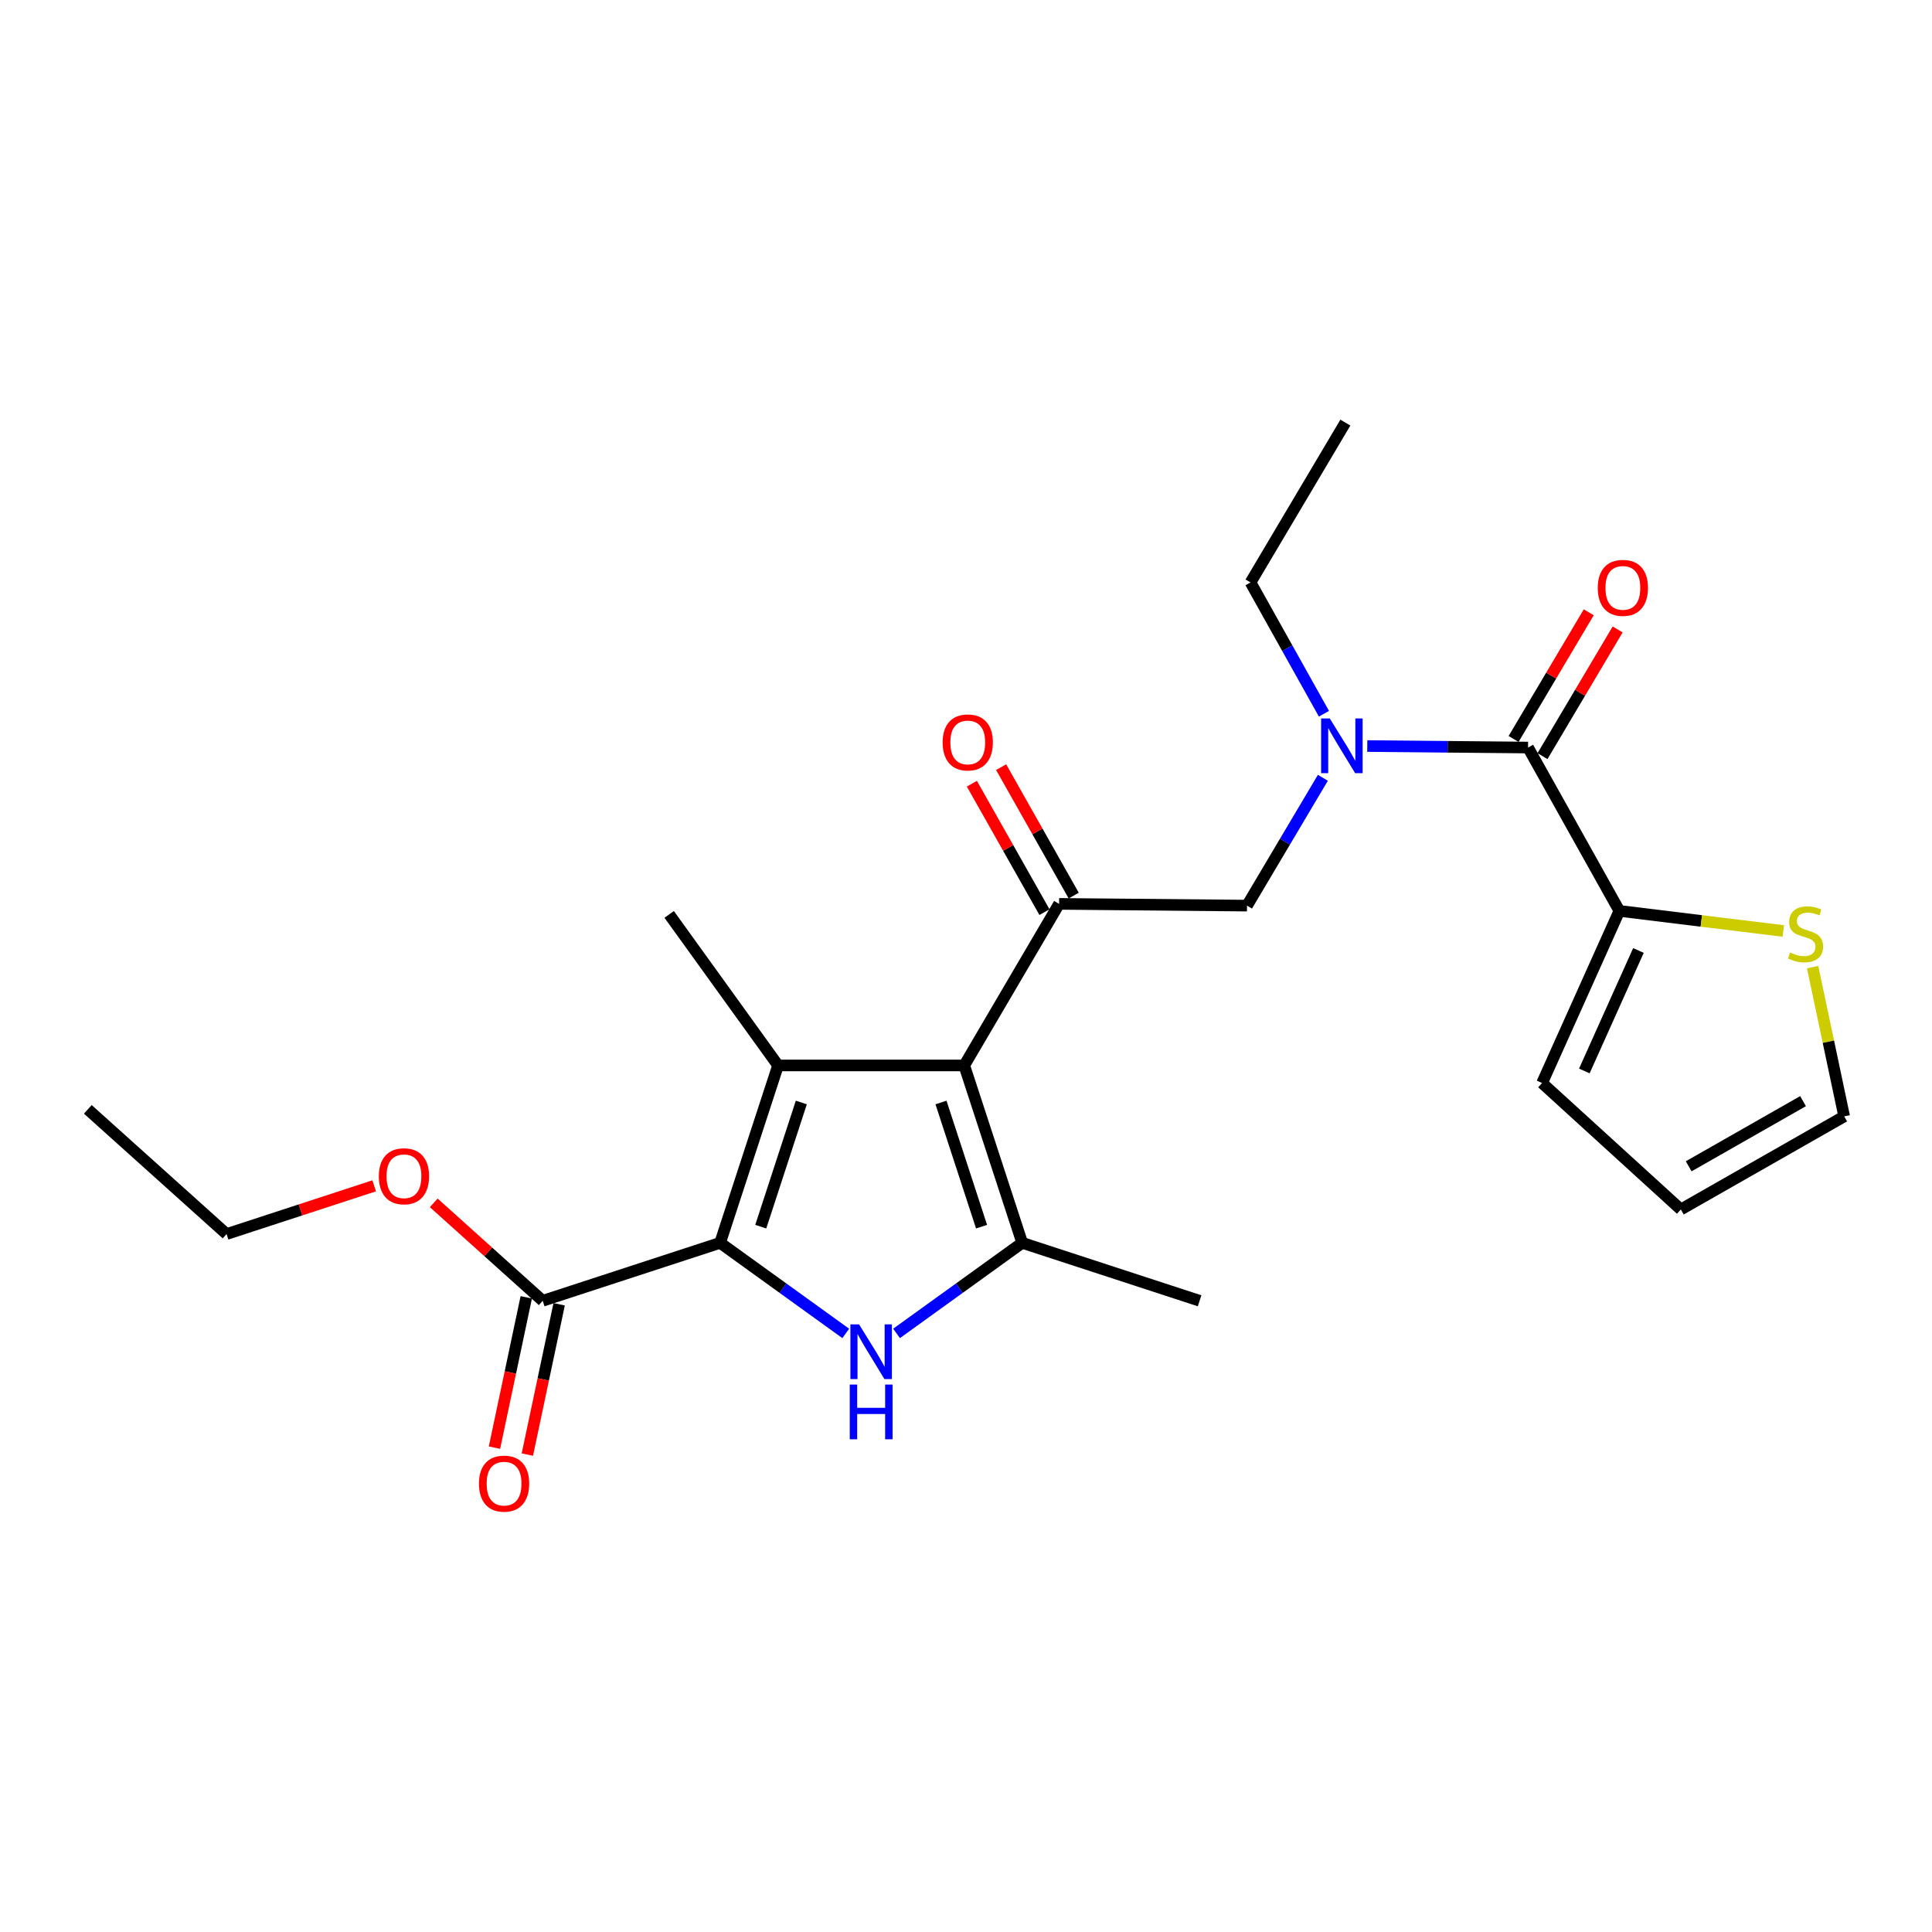 <?xml version='1.0' encoding='iso-8859-1'?>
<svg version='1.1' baseProfile='full'
              xmlns='http://www.w3.org/2000/svg'
                      xmlns:rdkit='http://www.rdkit.org/xml'
                      xmlns:xlink='http://www.w3.org/1999/xlink'
                  xml:space='preserve'
width='1000px' height='1000px' viewBox='0 0 1000 1000'>
<!-- END OF HEADER -->
<rect style='opacity:1.0;fill:#FFFFFF;stroke:none' width='1000' height='1000' x='0' y='0'> </rect>
<path class='bond-0' d='M 684.714,402.584 L 665.083,435.667' style='fill:none;fill-rule:evenodd;stroke:#0000FF;stroke-width:6px;stroke-linecap:butt;stroke-linejoin:miter;stroke-opacity:1' />
<path class='bond-0' d='M 665.083,435.667 L 645.451,468.749' style='fill:none;fill-rule:evenodd;stroke:#000000;stroke-width:6px;stroke-linecap:butt;stroke-linejoin:miter;stroke-opacity:1' />
<path class='bond-1' d='M 707.694,386.143 L 749.303,386.536' style='fill:none;fill-rule:evenodd;stroke:#0000FF;stroke-width:6px;stroke-linecap:butt;stroke-linejoin:miter;stroke-opacity:1' />
<path class='bond-1' d='M 749.303,386.536 L 790.913,386.928' style='fill:none;fill-rule:evenodd;stroke:#000000;stroke-width:6px;stroke-linecap:butt;stroke-linejoin:miter;stroke-opacity:1' />
<path class='bond-2' d='M 685.272,369.438 L 666.27,335.455' style='fill:none;fill-rule:evenodd;stroke:#0000FF;stroke-width:6px;stroke-linecap:butt;stroke-linejoin:miter;stroke-opacity:1' />
<path class='bond-2' d='M 666.27,335.455 L 647.269,301.472' style='fill:none;fill-rule:evenodd;stroke:#000000;stroke-width:6px;stroke-linecap:butt;stroke-linejoin:miter;stroke-opacity:1' />
<path class='bond-3' d='M 838.178,471.475 L 880.609,476.676' style='fill:none;fill-rule:evenodd;stroke:#000000;stroke-width:6px;stroke-linecap:butt;stroke-linejoin:miter;stroke-opacity:1' />
<path class='bond-3' d='M 880.609,476.676 L 923.04,481.876' style='fill:none;fill-rule:evenodd;stroke:#CCCC00;stroke-width:6px;stroke-linecap:butt;stroke-linejoin:miter;stroke-opacity:1' />
<path class='bond-4' d='M 838.178,471.475 L 798.181,560.565' style='fill:none;fill-rule:evenodd;stroke:#000000;stroke-width:6px;stroke-linecap:butt;stroke-linejoin:miter;stroke-opacity:1' />
<path class='bond-4' d='M 848.051,491.965 L 820.053,554.328' style='fill:none;fill-rule:evenodd;stroke:#000000;stroke-width:6px;stroke-linecap:butt;stroke-linejoin:miter;stroke-opacity:1' />
<path class='bond-5' d='M 838.178,471.475 L 790.913,386.928' style='fill:none;fill-rule:evenodd;stroke:#000000;stroke-width:6px;stroke-linecap:butt;stroke-linejoin:miter;stroke-opacity:1' />
<path class='bond-6' d='M 548.184,467.841 L 499.091,551.47' style='fill:none;fill-rule:evenodd;stroke:#000000;stroke-width:6px;stroke-linecap:butt;stroke-linejoin:miter;stroke-opacity:1' />
<path class='bond-7' d='M 555.757,463.56 L 536.97,430.322' style='fill:none;fill-rule:evenodd;stroke:#000000;stroke-width:6px;stroke-linecap:butt;stroke-linejoin:miter;stroke-opacity:1' />
<path class='bond-7' d='M 536.97,430.322 L 518.182,397.084' style='fill:none;fill-rule:evenodd;stroke:#FF0000;stroke-width:6px;stroke-linecap:butt;stroke-linejoin:miter;stroke-opacity:1' />
<path class='bond-7' d='M 540.611,472.121 L 521.823,438.883' style='fill:none;fill-rule:evenodd;stroke:#000000;stroke-width:6px;stroke-linecap:butt;stroke-linejoin:miter;stroke-opacity:1' />
<path class='bond-7' d='M 521.823,438.883 L 503.036,405.645' style='fill:none;fill-rule:evenodd;stroke:#FF0000;stroke-width:6px;stroke-linecap:butt;stroke-linejoin:miter;stroke-opacity:1' />
<path class='bond-8' d='M 548.184,467.841 L 645.451,468.749' style='fill:none;fill-rule:evenodd;stroke:#000000;stroke-width:6px;stroke-linecap:butt;stroke-linejoin:miter;stroke-opacity:1' />
<path class='bond-9' d='M 798.394,391.367 L 817.844,358.584' style='fill:none;fill-rule:evenodd;stroke:#000000;stroke-width:6px;stroke-linecap:butt;stroke-linejoin:miter;stroke-opacity:1' />
<path class='bond-9' d='M 817.844,358.584 L 837.293,325.802' style='fill:none;fill-rule:evenodd;stroke:#FF0000;stroke-width:6px;stroke-linecap:butt;stroke-linejoin:miter;stroke-opacity:1' />
<path class='bond-9' d='M 783.431,382.489 L 802.881,349.707' style='fill:none;fill-rule:evenodd;stroke:#000000;stroke-width:6px;stroke-linecap:butt;stroke-linejoin:miter;stroke-opacity:1' />
<path class='bond-9' d='M 802.881,349.707 L 822.33,316.924' style='fill:none;fill-rule:evenodd;stroke:#FF0000;stroke-width:6px;stroke-linecap:butt;stroke-linejoin:miter;stroke-opacity:1' />
<path class='bond-10' d='M 938.205,500.583 L 946.375,539.21' style='fill:none;fill-rule:evenodd;stroke:#CCCC00;stroke-width:6px;stroke-linecap:butt;stroke-linejoin:miter;stroke-opacity:1' />
<path class='bond-10' d='M 946.375,539.21 L 954.545,577.838' style='fill:none;fill-rule:evenodd;stroke:#000000;stroke-width:6px;stroke-linecap:butt;stroke-linejoin:miter;stroke-opacity:1' />
<path class='bond-11' d='M 798.181,560.565 L 869.998,626.022' style='fill:none;fill-rule:evenodd;stroke:#000000;stroke-width:6px;stroke-linecap:butt;stroke-linejoin:miter;stroke-opacity:1' />
<path class='bond-12' d='M 647.269,301.472 L 696.361,218.743' style='fill:none;fill-rule:evenodd;stroke:#000000;stroke-width:6px;stroke-linecap:butt;stroke-linejoin:miter;stroke-opacity:1' />
<path class='bond-13' d='M 464.057,690.177 L 496.575,666.736' style='fill:none;fill-rule:evenodd;stroke:#0000FF;stroke-width:6px;stroke-linecap:butt;stroke-linejoin:miter;stroke-opacity:1' />
<path class='bond-13' d='M 496.575,666.736 L 529.094,643.295' style='fill:none;fill-rule:evenodd;stroke:#000000;stroke-width:6px;stroke-linecap:butt;stroke-linejoin:miter;stroke-opacity:1' />
<path class='bond-14' d='M 437.758,690.176 L 405.244,666.736' style='fill:none;fill-rule:evenodd;stroke:#0000FF;stroke-width:6px;stroke-linecap:butt;stroke-linejoin:miter;stroke-opacity:1' />
<path class='bond-14' d='M 405.244,666.736 L 372.73,643.295' style='fill:none;fill-rule:evenodd;stroke:#000000;stroke-width:6px;stroke-linecap:butt;stroke-linejoin:miter;stroke-opacity:1' />
<path class='bond-15' d='M 529.094,643.295 L 620.91,673.288' style='fill:none;fill-rule:evenodd;stroke:#000000;stroke-width:6px;stroke-linecap:butt;stroke-linejoin:miter;stroke-opacity:1' />
<path class='bond-16' d='M 529.094,643.295 L 499.091,551.47' style='fill:none;fill-rule:evenodd;stroke:#000000;stroke-width:6px;stroke-linecap:butt;stroke-linejoin:miter;stroke-opacity:1' />
<path class='bond-16' d='M 508.056,634.925 L 487.054,570.647' style='fill:none;fill-rule:evenodd;stroke:#000000;stroke-width:6px;stroke-linecap:butt;stroke-linejoin:miter;stroke-opacity:1' />
<path class='bond-17' d='M 499.091,551.47 L 402.723,551.47' style='fill:none;fill-rule:evenodd;stroke:#000000;stroke-width:6px;stroke-linecap:butt;stroke-linejoin:miter;stroke-opacity:1' />
<path class='bond-18' d='M 402.723,551.47 L 346.362,473.292' style='fill:none;fill-rule:evenodd;stroke:#000000;stroke-width:6px;stroke-linecap:butt;stroke-linejoin:miter;stroke-opacity:1' />
<path class='bond-19' d='M 402.723,551.47 L 372.73,643.295' style='fill:none;fill-rule:evenodd;stroke:#000000;stroke-width:6px;stroke-linecap:butt;stroke-linejoin:miter;stroke-opacity:1' />
<path class='bond-19' d='M 414.763,570.645 L 393.768,634.923' style='fill:none;fill-rule:evenodd;stroke:#000000;stroke-width:6px;stroke-linecap:butt;stroke-linejoin:miter;stroke-opacity:1' />
<path class='bond-20' d='M 372.73,643.295 L 280.905,673.288' style='fill:none;fill-rule:evenodd;stroke:#000000;stroke-width:6px;stroke-linecap:butt;stroke-linejoin:miter;stroke-opacity:1' />
<path class='bond-21' d='M 280.905,673.288 L 252.703,647.945' style='fill:none;fill-rule:evenodd;stroke:#000000;stroke-width:6px;stroke-linecap:butt;stroke-linejoin:miter;stroke-opacity:1' />
<path class='bond-21' d='M 252.703,647.945 L 224.501,622.601' style='fill:none;fill-rule:evenodd;stroke:#FF0000;stroke-width:6px;stroke-linecap:butt;stroke-linejoin:miter;stroke-opacity:1' />
<path class='bond-22' d='M 272.394,671.488 L 264.164,710.395' style='fill:none;fill-rule:evenodd;stroke:#000000;stroke-width:6px;stroke-linecap:butt;stroke-linejoin:miter;stroke-opacity:1' />
<path class='bond-22' d='M 264.164,710.395 L 255.935,749.303' style='fill:none;fill-rule:evenodd;stroke:#FF0000;stroke-width:6px;stroke-linecap:butt;stroke-linejoin:miter;stroke-opacity:1' />
<path class='bond-22' d='M 289.416,675.088 L 281.186,713.996' style='fill:none;fill-rule:evenodd;stroke:#000000;stroke-width:6px;stroke-linecap:butt;stroke-linejoin:miter;stroke-opacity:1' />
<path class='bond-22' d='M 281.186,713.996 L 272.957,752.903' style='fill:none;fill-rule:evenodd;stroke:#FF0000;stroke-width:6px;stroke-linecap:butt;stroke-linejoin:miter;stroke-opacity:1' />
<path class='bond-23' d='M 193.673,613.785 L 155.472,626.264' style='fill:none;fill-rule:evenodd;stroke:#FF0000;stroke-width:6px;stroke-linecap:butt;stroke-linejoin:miter;stroke-opacity:1' />
<path class='bond-23' d='M 155.472,626.264 L 117.272,638.742' style='fill:none;fill-rule:evenodd;stroke:#000000;stroke-width:6px;stroke-linecap:butt;stroke-linejoin:miter;stroke-opacity:1' />
<path class='bond-24' d='M 117.272,638.742 L 45.455,574.204' style='fill:none;fill-rule:evenodd;stroke:#000000;stroke-width:6px;stroke-linecap:butt;stroke-linejoin:miter;stroke-opacity:1' />
<path class='bond-25' d='M 954.545,577.838 L 869.998,626.022' style='fill:none;fill-rule:evenodd;stroke:#000000;stroke-width:6px;stroke-linecap:butt;stroke-linejoin:miter;stroke-opacity:1' />
<path class='bond-25' d='M 933.249,569.95 L 874.066,603.678' style='fill:none;fill-rule:evenodd;stroke:#000000;stroke-width:6px;stroke-linecap:butt;stroke-linejoin:miter;stroke-opacity:1' />
<path  class='atom-0' d='M 688.284 371.859
L 697.564 386.859
Q 698.484 388.339, 699.964 391.019
Q 701.444 393.699, 701.524 393.859
L 701.524 371.859
L 705.284 371.859
L 705.284 400.179
L 701.404 400.179
L 691.444 383.779
Q 690.284 381.859, 689.044 379.659
Q 687.844 377.459, 687.484 376.779
L 687.484 400.179
L 683.804 400.179
L 683.804 371.859
L 688.284 371.859
' fill='#0000FF'/>
<path  class='atom-3' d='M 487.909 384.282
Q 487.909 377.482, 491.269 373.682
Q 494.629 369.882, 500.909 369.882
Q 507.189 369.882, 510.549 373.682
Q 513.909 377.482, 513.909 384.282
Q 513.909 391.162, 510.509 395.082
Q 507.109 398.962, 500.909 398.962
Q 494.669 398.962, 491.269 395.082
Q 487.909 391.202, 487.909 384.282
M 500.909 395.762
Q 505.229 395.762, 507.549 392.882
Q 509.909 389.962, 509.909 384.282
Q 509.909 378.722, 507.549 375.922
Q 505.229 373.082, 500.909 373.082
Q 496.589 373.082, 494.229 375.882
Q 491.909 378.682, 491.909 384.282
Q 491.909 390.002, 494.229 392.882
Q 496.589 395.762, 500.909 395.762
' fill='#FF0000'/>
<path  class='atom-6' d='M 826.996 304.278
Q 826.996 297.478, 830.356 293.678
Q 833.716 289.878, 839.996 289.878
Q 846.276 289.878, 849.636 293.678
Q 852.996 297.478, 852.996 304.278
Q 852.996 311.158, 849.596 315.078
Q 846.196 318.958, 839.996 318.958
Q 833.756 318.958, 830.356 315.078
Q 826.996 311.198, 826.996 304.278
M 839.996 315.758
Q 844.316 315.758, 846.636 312.878
Q 848.996 309.958, 848.996 304.278
Q 848.996 298.718, 846.636 295.918
Q 844.316 293.078, 839.996 293.078
Q 835.676 293.078, 833.316 295.878
Q 830.996 298.678, 830.996 304.278
Q 830.996 309.998, 833.316 312.878
Q 835.676 315.758, 839.996 315.758
' fill='#FF0000'/>
<path  class='atom-7' d='M 926.547 493.007
Q 926.867 493.127, 928.187 493.687
Q 929.507 494.247, 930.947 494.607
Q 932.427 494.927, 933.867 494.927
Q 936.547 494.927, 938.107 493.647
Q 939.667 492.327, 939.667 490.047
Q 939.667 488.487, 938.867 487.527
Q 938.107 486.567, 936.907 486.047
Q 935.707 485.527, 933.707 484.927
Q 931.187 484.167, 929.667 483.447
Q 928.187 482.727, 927.107 481.207
Q 926.067 479.687, 926.067 477.127
Q 926.067 473.567, 928.467 471.367
Q 930.907 469.167, 935.707 469.167
Q 938.987 469.167, 942.707 470.727
L 941.787 473.807
Q 938.387 472.407, 935.827 472.407
Q 933.067 472.407, 931.547 473.567
Q 930.027 474.687, 930.067 476.647
Q 930.067 478.167, 930.827 479.087
Q 931.627 480.007, 932.747 480.527
Q 933.907 481.047, 935.827 481.647
Q 938.387 482.447, 939.907 483.247
Q 941.427 484.047, 942.507 485.687
Q 943.627 487.287, 943.627 490.047
Q 943.627 493.967, 940.987 496.087
Q 938.387 498.167, 934.027 498.167
Q 931.507 498.167, 929.587 497.607
Q 927.707 497.087, 925.467 496.167
L 926.547 493.007
' fill='#CCCC00'/>
<path  class='atom-11' d='M 444.647 685.496
L 453.927 700.496
Q 454.847 701.976, 456.327 704.656
Q 457.807 707.336, 457.887 707.496
L 457.887 685.496
L 461.647 685.496
L 461.647 713.816
L 457.767 713.816
L 447.807 697.416
Q 446.647 695.496, 445.407 693.296
Q 444.207 691.096, 443.847 690.416
L 443.847 713.816
L 440.167 713.816
L 440.167 685.496
L 444.647 685.496
' fill='#0000FF'/>
<path  class='atom-11' d='M 439.827 716.648
L 443.667 716.648
L 443.667 728.688
L 458.147 728.688
L 458.147 716.648
L 461.987 716.648
L 461.987 744.968
L 458.147 744.968
L 458.147 731.888
L 443.667 731.888
L 443.667 744.968
L 439.827 744.968
L 439.827 716.648
' fill='#0000FF'/>
<path  class='atom-17' d='M 196.087 608.829
Q 196.087 602.029, 199.447 598.229
Q 202.807 594.429, 209.087 594.429
Q 215.367 594.429, 218.727 598.229
Q 222.087 602.029, 222.087 608.829
Q 222.087 615.709, 218.687 619.629
Q 215.287 623.509, 209.087 623.509
Q 202.847 623.509, 199.447 619.629
Q 196.087 615.749, 196.087 608.829
M 209.087 620.309
Q 213.407 620.309, 215.727 617.429
Q 218.087 614.509, 218.087 608.829
Q 218.087 603.269, 215.727 600.469
Q 213.407 597.629, 209.087 597.629
Q 204.767 597.629, 202.407 600.429
Q 200.087 603.229, 200.087 608.829
Q 200.087 614.549, 202.407 617.429
Q 204.767 620.309, 209.087 620.309
' fill='#FF0000'/>
<path  class='atom-18' d='M 247.906 767.919
Q 247.906 761.119, 251.266 757.319
Q 254.626 753.519, 260.906 753.519
Q 267.186 753.519, 270.546 757.319
Q 273.906 761.119, 273.906 767.919
Q 273.906 774.799, 270.506 778.719
Q 267.106 782.599, 260.906 782.599
Q 254.666 782.599, 251.266 778.719
Q 247.906 774.839, 247.906 767.919
M 260.906 779.399
Q 265.226 779.399, 267.546 776.519
Q 269.906 773.599, 269.906 767.919
Q 269.906 762.359, 267.546 759.559
Q 265.226 756.719, 260.906 756.719
Q 256.586 756.719, 254.226 759.519
Q 251.906 762.319, 251.906 767.919
Q 251.906 773.639, 254.226 776.519
Q 256.586 779.399, 260.906 779.399
' fill='#FF0000'/>
</svg>
